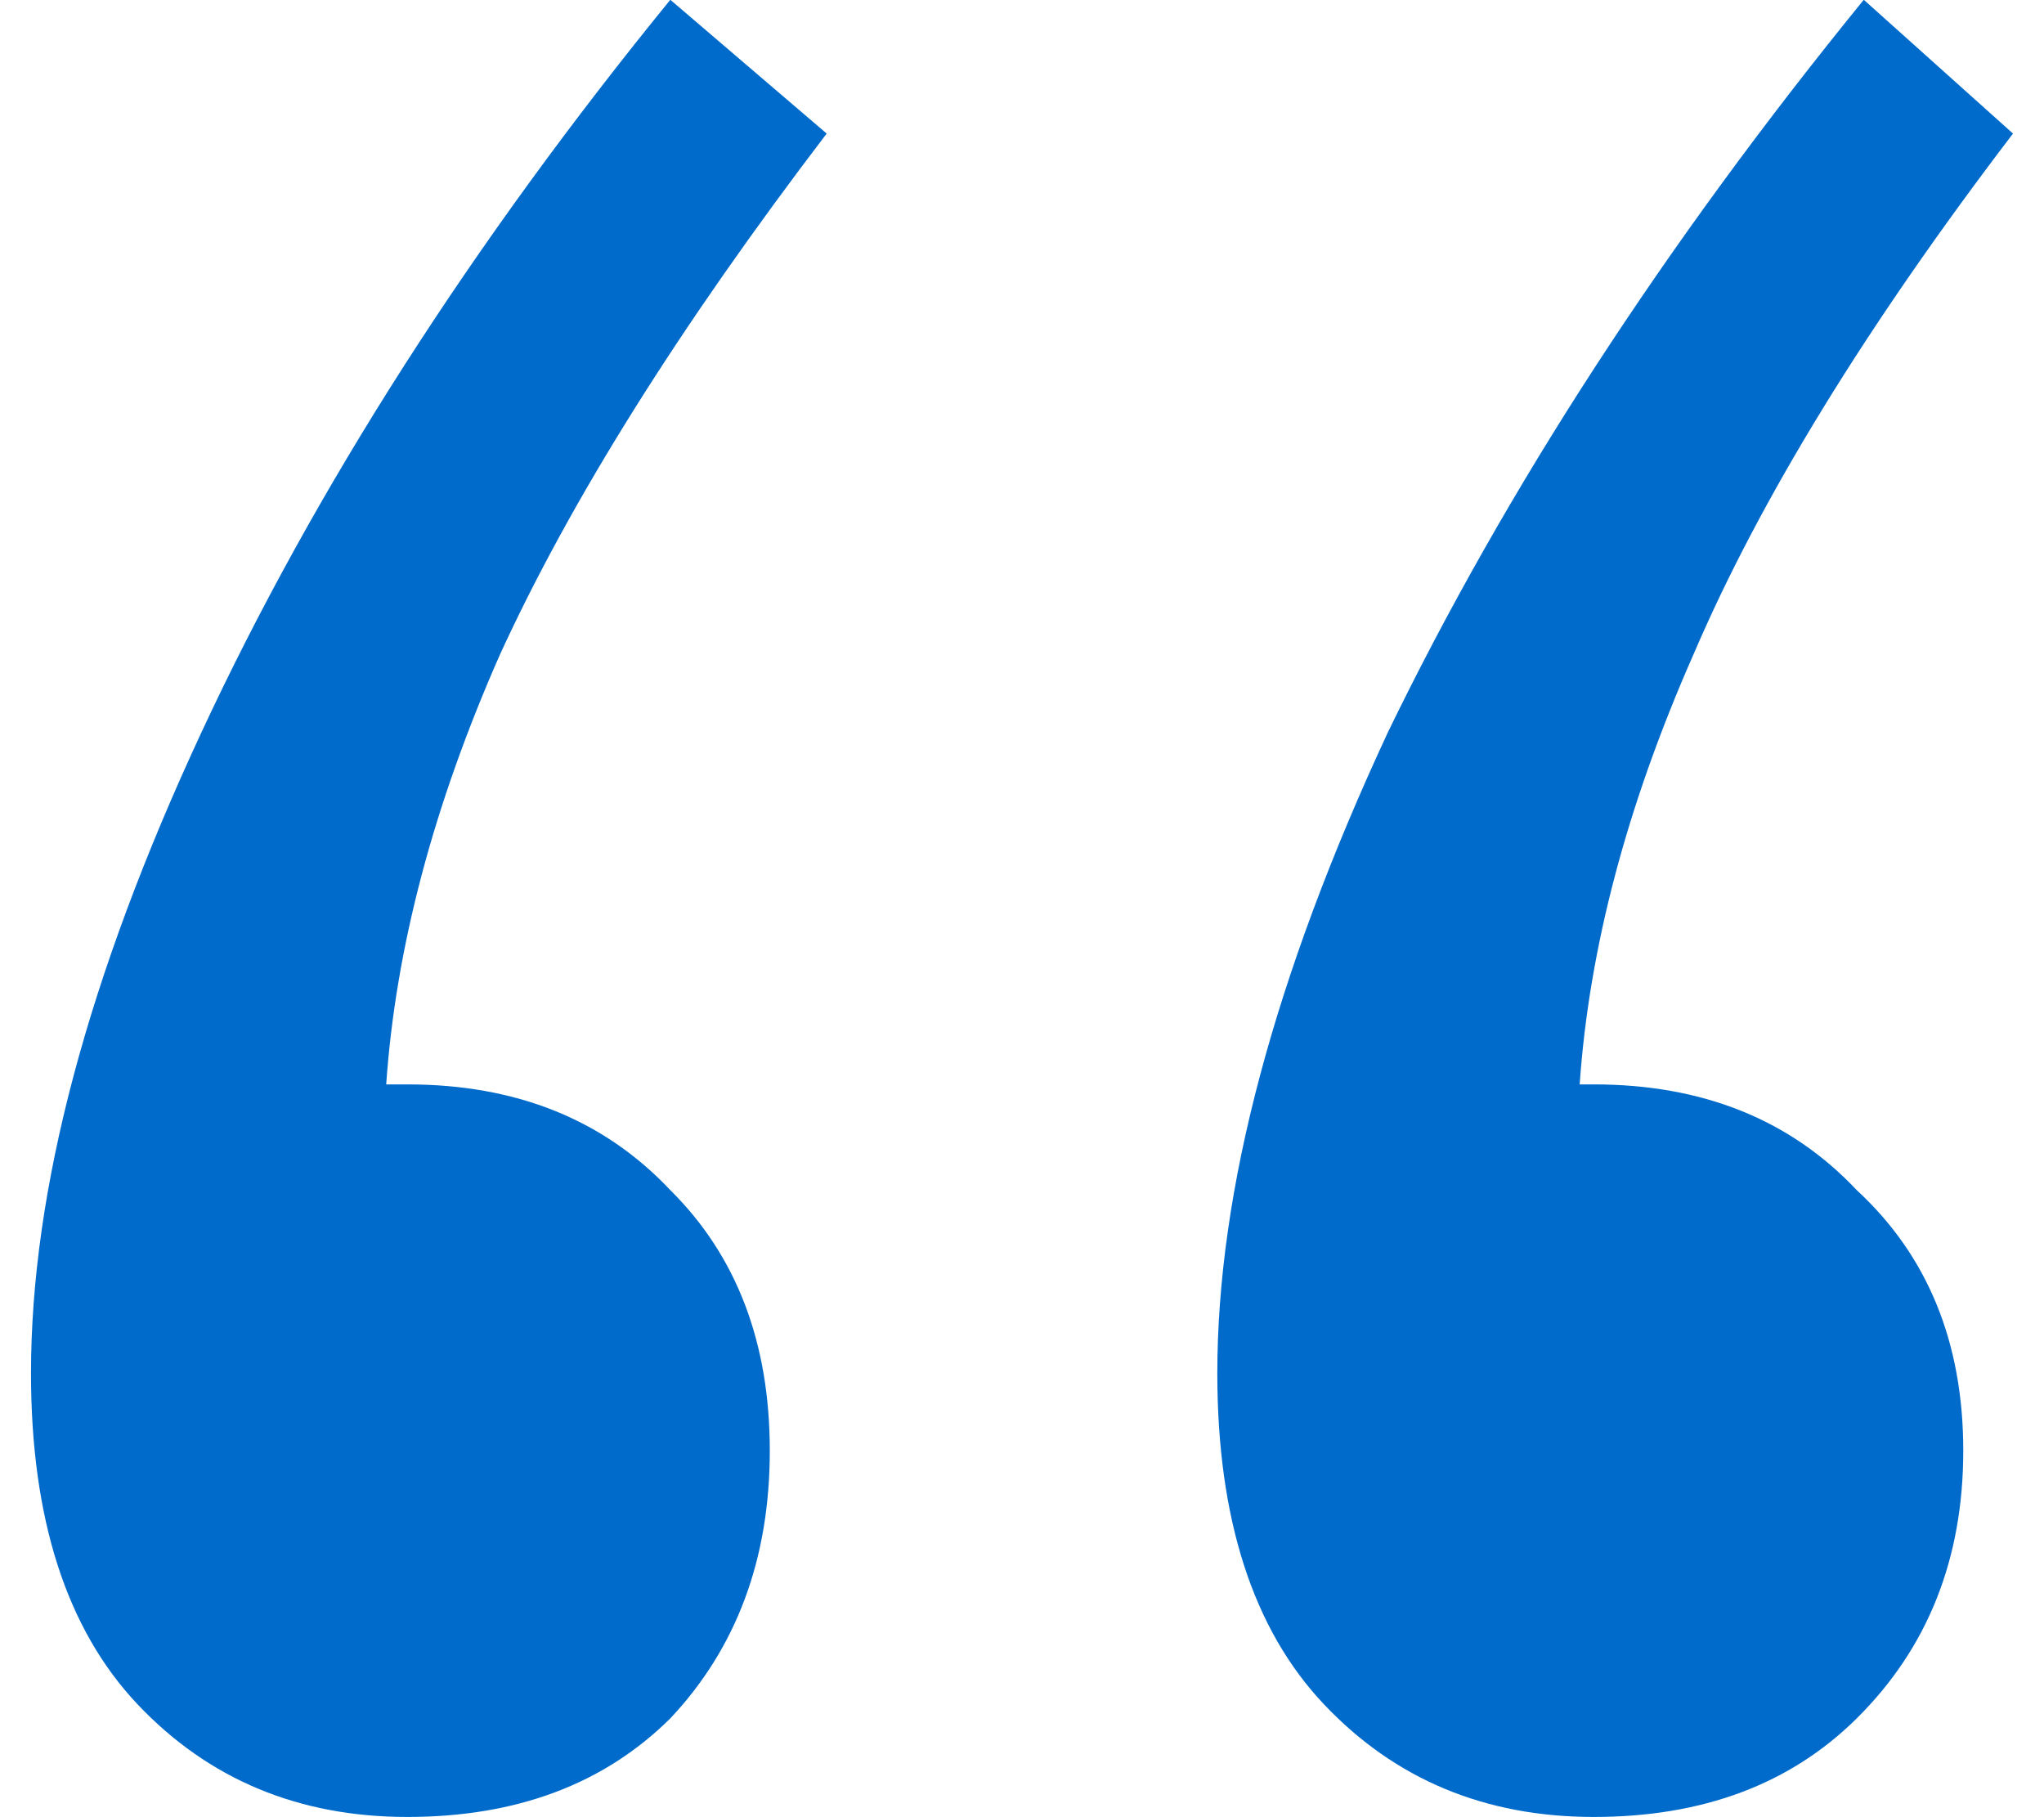 <svg xmlns="http://www.w3.org/2000/svg" width="18" height="16" viewBox="0 0 18 16" fill="none">
    <path d="M17.289 12.773C17.289 13.724 16.977 14.51 16.351 15.13C15.767 15.709 14.995 15.998 14.036 15.998C13.077 15.998 12.284 15.667 11.659 15.006C11.033 14.344 10.72 13.373 10.72 12.091C10.72 10.479 11.221 8.598 12.222 6.448C13.265 4.298 14.662 2.148 16.413 -0.002L17.727 1.176C16.434 2.871 15.496 4.401 14.912 5.765C14.328 7.088 13.994 8.349 13.911 9.548H14.036C14.995 9.548 15.767 9.859 16.351 10.479C16.977 11.057 17.289 11.822 17.289 12.773ZM6.779 12.773C6.779 13.724 6.487 14.51 5.903 15.13C5.319 15.709 4.548 15.998 3.588 15.998C2.629 15.998 1.837 15.667 1.211 15.006C0.586 14.344 0.273 13.373 0.273 12.091C0.273 10.479 0.773 8.598 1.774 6.448C2.775 4.298 4.151 2.148 5.903 -0.002L7.28 1.176C5.987 2.871 5.027 4.401 4.402 5.765C3.818 7.088 3.484 8.349 3.401 9.548H3.588C4.548 9.548 5.319 9.859 5.903 10.479C6.487 11.057 6.779 11.822 6.779 12.773Z" fill="#006BCB"/>
</svg>